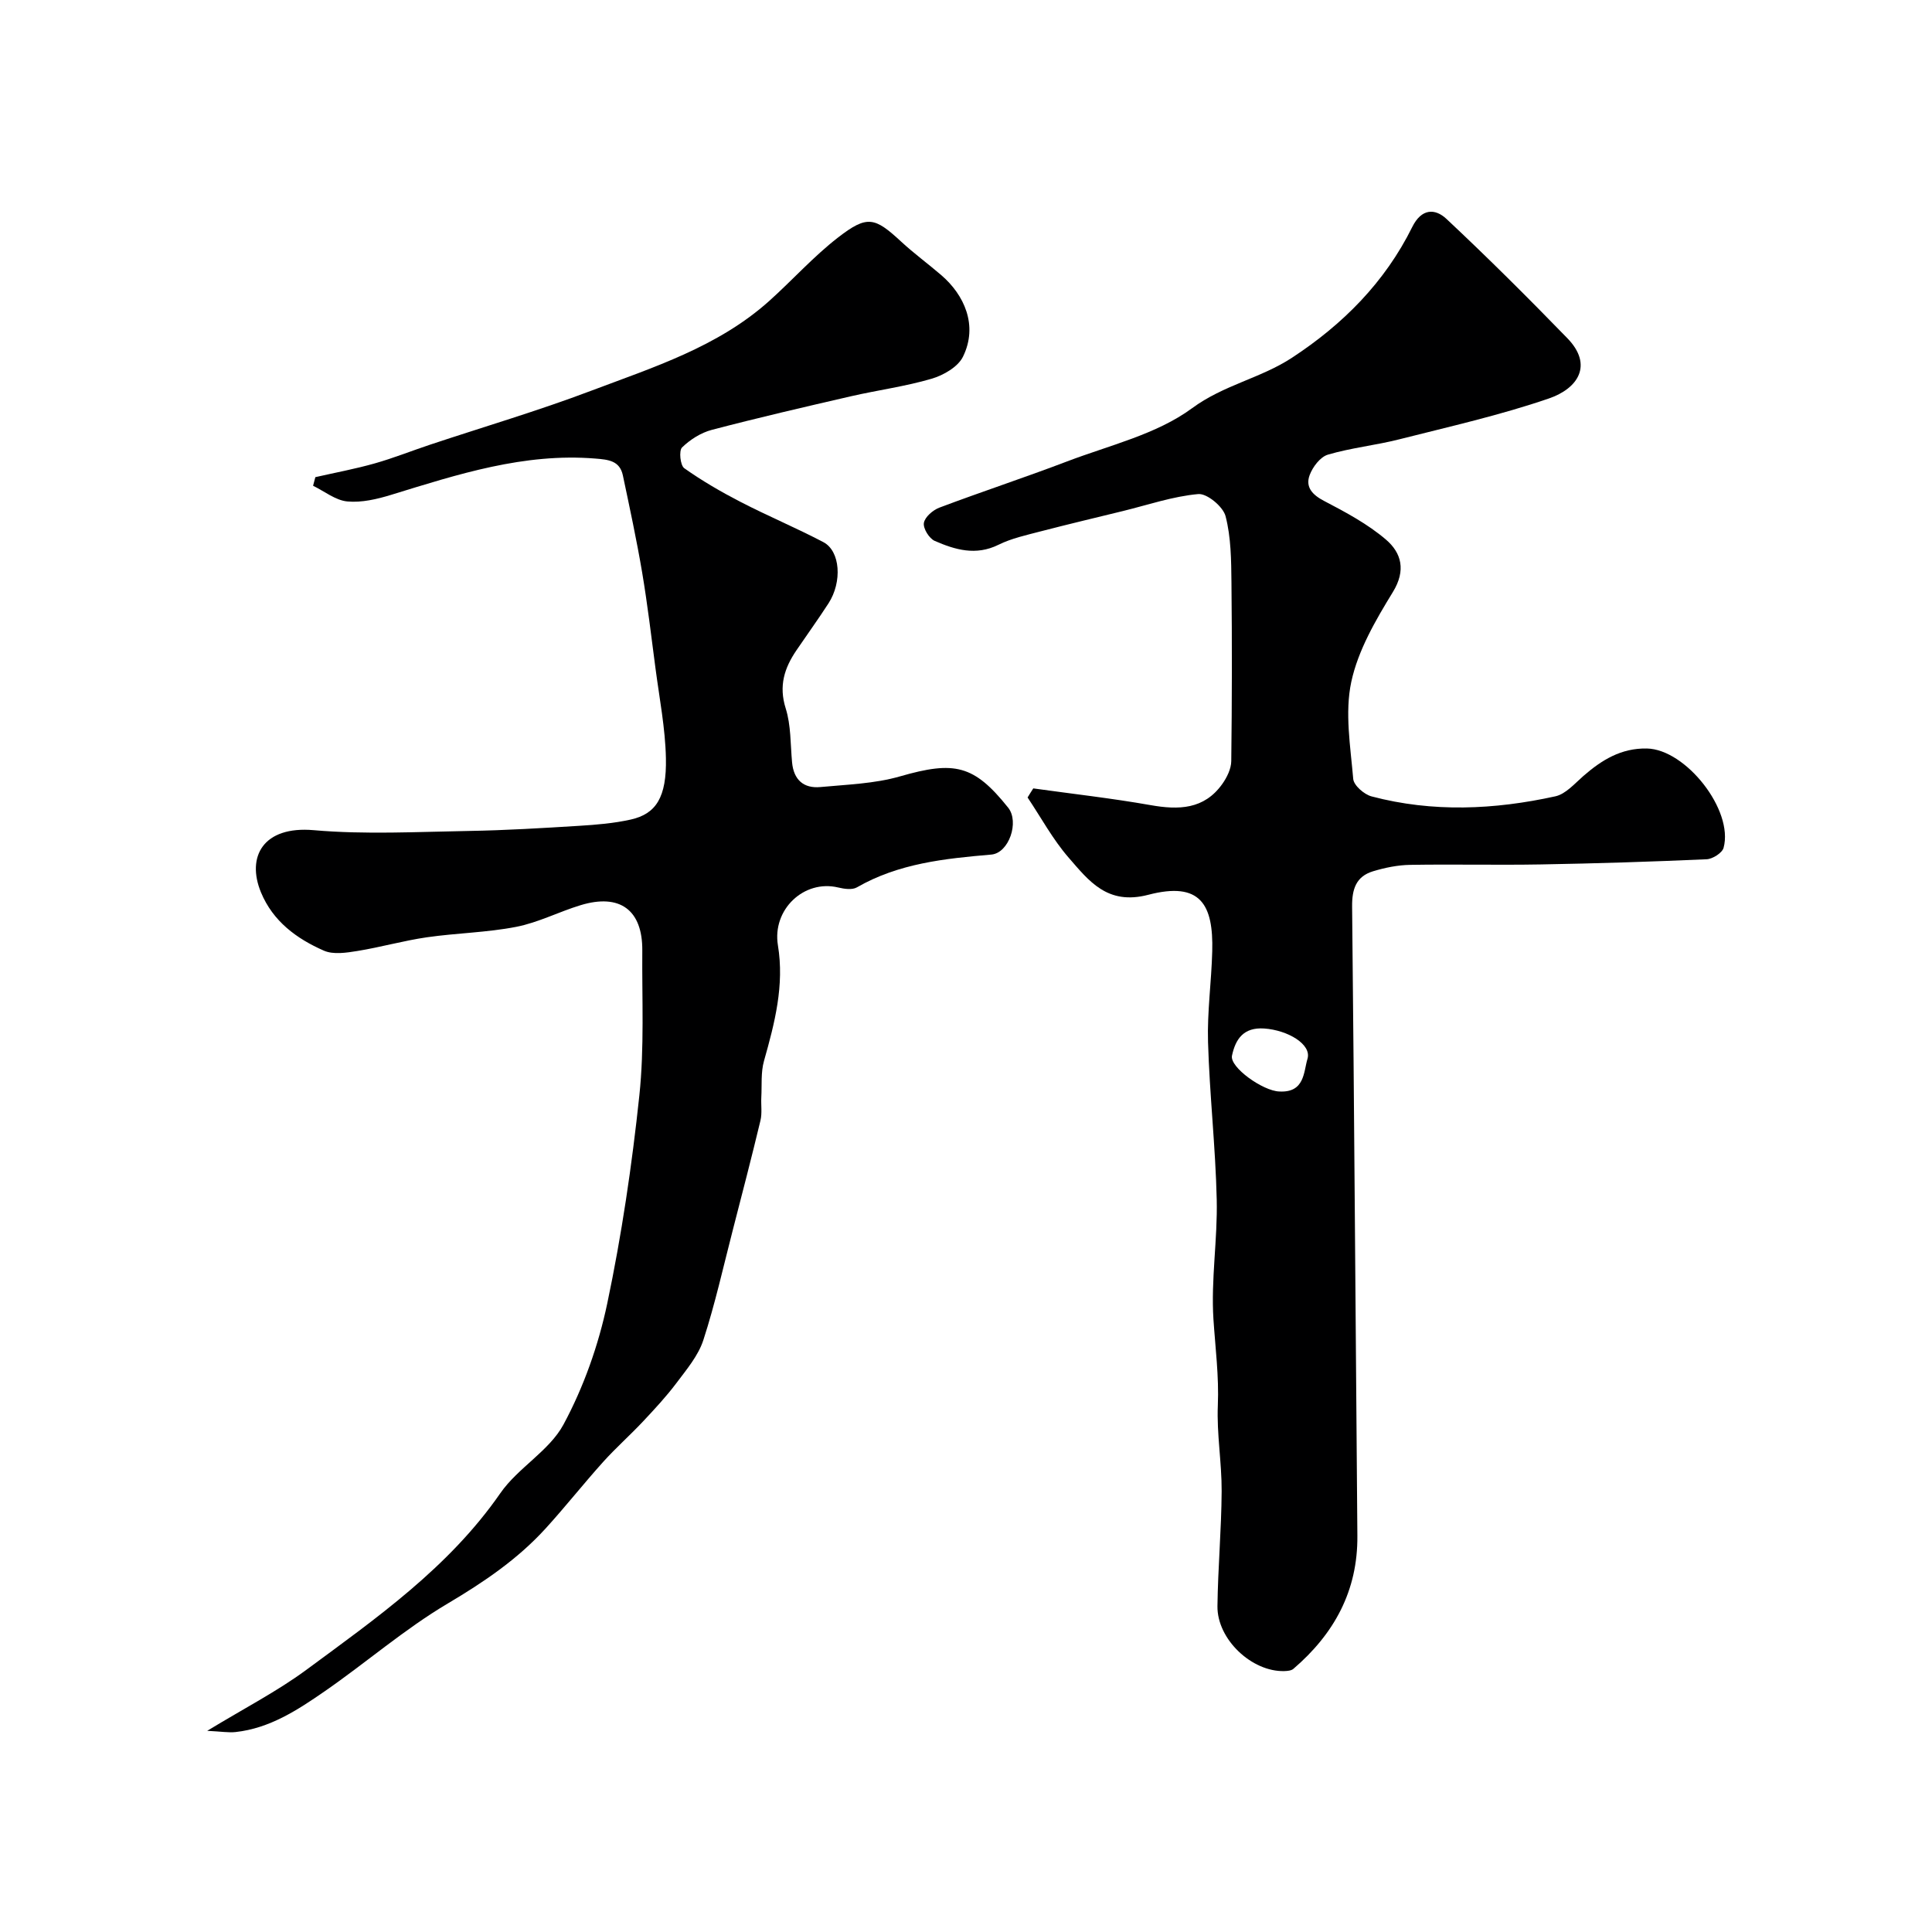 <svg enable-background="new 0 0 400 400" viewBox="0 0 400 400" xmlns="http://www.w3.org/2000/svg"><path d="m213.93 163.23c8.1 1.13 16.23 2.04 24.27 3.46 5.83 1.03 11.09.91 14.85-4.36.97-1.36 1.85-3.15 1.87-4.75.15-12.33.17-24.66.04-36.98-.05-4.6-.08-9.34-1.22-13.73-.51-1.98-3.84-4.74-5.65-4.58-5.26.47-10.4 2.24-15.58 3.51-5.68 1.39-11.38 2.74-17.04 4.21-2.97.78-6.05 1.44-8.77 2.79-4.67 2.3-8.97 1.02-13.17-.81-1.15-.5-2.44-2.59-2.25-3.72.2-1.22 1.86-2.66 3.21-3.17 8.75-3.3 17.65-6.22 26.39-9.55 8.81-3.36 18.56-5.61 25.92-11.03 6.55-4.83 14.2-6.2 20.67-10.44 10.6-6.94 19.27-15.67 24.92-27.08 1.92-3.88 4.73-3.88 7.08-1.68 8.55 8.01 16.86 16.29 25.03 24.7 5.41 5.57 2.19 10.42-3.82 12.48-10.11 3.47-20.61 5.83-30.99 8.46-4.88 1.24-9.95 1.75-14.76 3.17-1.58.46-3.15 2.54-3.78 4.23-.92 2.48.54 4.08 3 5.36 4.46 2.33 9.01 4.76 12.8 8 3.19 2.73 4.2 6.35 1.42 10.87-3.56 5.81-7.2 12.05-8.6 18.58-1.37 6.39-.17 13.4.4 20.09.11 1.35 2.27 3.23 3.81 3.63 12.64 3.34 25.4 2.76 38.04-.02 2.14-.47 3.99-2.63 5.8-4.21 3.8-3.31 7.82-5.8 13.16-5.69 8.02.16 17.99 12.74 15.87 20.56-.29 1.06-2.27 2.32-3.51 2.37-11.42.51-22.86.87-34.29 1.07-9.03.16-18.06-.06-27.09.09-2.58.04-5.21.58-7.69 1.33-3.5 1.06-4.37 3.68-4.33 7.31.45 43.42.72 86.84 1.09 130.26.1 11.41-4.81 20.32-13.25 27.56-.43.37-1.23.44-1.86.46-6.74.2-13.94-6.58-13.86-13.43.1-7.93.82-15.86.87-23.8.03-5.93-1.04-11.88-.79-17.79.25-6.03-.52-11.89-.91-17.83-.53-8.21.87-16.52.68-24.77-.25-10.88-1.48-21.73-1.8-32.6-.19-6.25.71-12.53.87-18.8.26-9.7-2.43-14.53-13.25-11.7-8.47 2.21-12.28-2.87-16.49-7.71-3.27-3.76-5.69-8.27-8.49-12.44.38-.64.78-1.26 1.18-1.88zm50.93 62.75c5.29.3 5.03-4.09 5.84-6.76.91-2.98-4.05-5.94-8.96-6.28-4.27-.29-5.94 2.18-6.67 5.62-.51 2.41 6.42 7.32 9.79 7.42z" fill="#000001"/><path d="m65.29 98.79c4.1-.93 8.24-1.7 12.27-2.84 3.9-1.1 7.68-2.62 11.53-3.9 11.09-3.69 22.33-7 33.25-11.13 12.94-4.89 26.32-9.1 36.94-18.63 4.8-4.31 9.14-9.18 14.23-13.12 6.06-4.69 7.59-4.21 13.08.87 2.65 2.45 5.58 4.59 8.32 6.95 4.68 4.03 7.66 10.36 4.46 16.87-1.04 2.11-4.03 3.83-6.48 4.55-5.44 1.6-11.11 2.35-16.65 3.62-9.65 2.22-19.3 4.46-28.87 6.97-2.25.59-4.49 2.01-6.16 3.64-.68.67-.37 3.71.46 4.3 3.7 2.62 7.67 4.92 11.7 7 5.63 2.91 11.5 5.36 17.11 8.31 3.51 1.85 3.92 8.23 1.05 12.67-2.13 3.29-4.43 6.47-6.63 9.71-2.5 3.67-3.7 7.37-2.23 12.03 1.11 3.52.97 7.44 1.32 11.19.34 3.61 2.39 5.42 5.87 5.1 5.52-.52 11.21-.69 16.48-2.21 11.28-3.25 15.29-2.4 22.39 6.48 2.35 2.94.16 9.39-3.48 9.71-9.64.83-19.19 1.81-27.84 6.79-.98.57-2.64.32-3.89.02-7.06-1.68-13.68 4.57-12.46 11.98 1.36 8.28-.66 16.07-2.88 23.92-.68 2.39-.42 5.04-.56 7.57-.08 1.6.19 3.28-.18 4.8-1.81 7.56-3.77 15.08-5.71 22.61-1.97 7.63-3.68 15.35-6.11 22.83-1.05 3.23-3.46 6.08-5.56 8.88-2.12 2.82-4.55 5.43-6.97 8.01-2.67 2.84-5.61 5.44-8.21 8.33-4.07 4.52-7.84 9.31-11.94 13.81-5.81 6.37-12.79 11.09-20.24 15.51-8.95 5.3-16.91 12.25-25.5 18.19-5.6 3.87-11.37 7.65-18.42 8.42-1.45.16-2.95-.11-5.88-.25 7.76-4.72 14.47-8.17 20.47-12.59 14.64-10.8 29.58-21.26 40.22-36.61 3.64-5.26 10.12-8.74 13.08-14.23 4.17-7.74 7.23-16.4 9.05-25.03 2.99-14.2 5.12-28.64 6.65-43.08 1.05-9.92.53-20.01.61-30.03.06-8.38-4.64-11.85-12.78-9.37-4.48 1.36-8.75 3.59-13.31 4.48-6.09 1.19-12.39 1.28-18.54 2.17-4.82.7-9.54 2.05-14.35 2.83-2.28.37-4.99.79-6.95-.07-5.63-2.47-10.54-6.07-13.02-12.07-3.04-7.35.44-13.8 10.95-12.87 10.62.93 21.39.34 32.09.16 7.6-.13 15.21-.59 22.8-1.06 3.59-.22 7.22-.52 10.72-1.3 5.24-1.17 7.45-4.61 7.28-12.72-.13-6.19-1.34-12.36-2.15-18.53-.87-6.64-1.66-13.3-2.77-19.91-1.14-6.73-2.58-13.41-3.99-20.09-.65-3.06-3-3.27-5.7-3.49-14.76-1.2-28.46 3.26-42.24 7.5-2.93.9-6.14 1.66-9.11 1.38-2.44-.23-4.73-2.1-7.09-3.25.16-.6.31-1.19.47-1.78z" fill="#000001"/></svg>